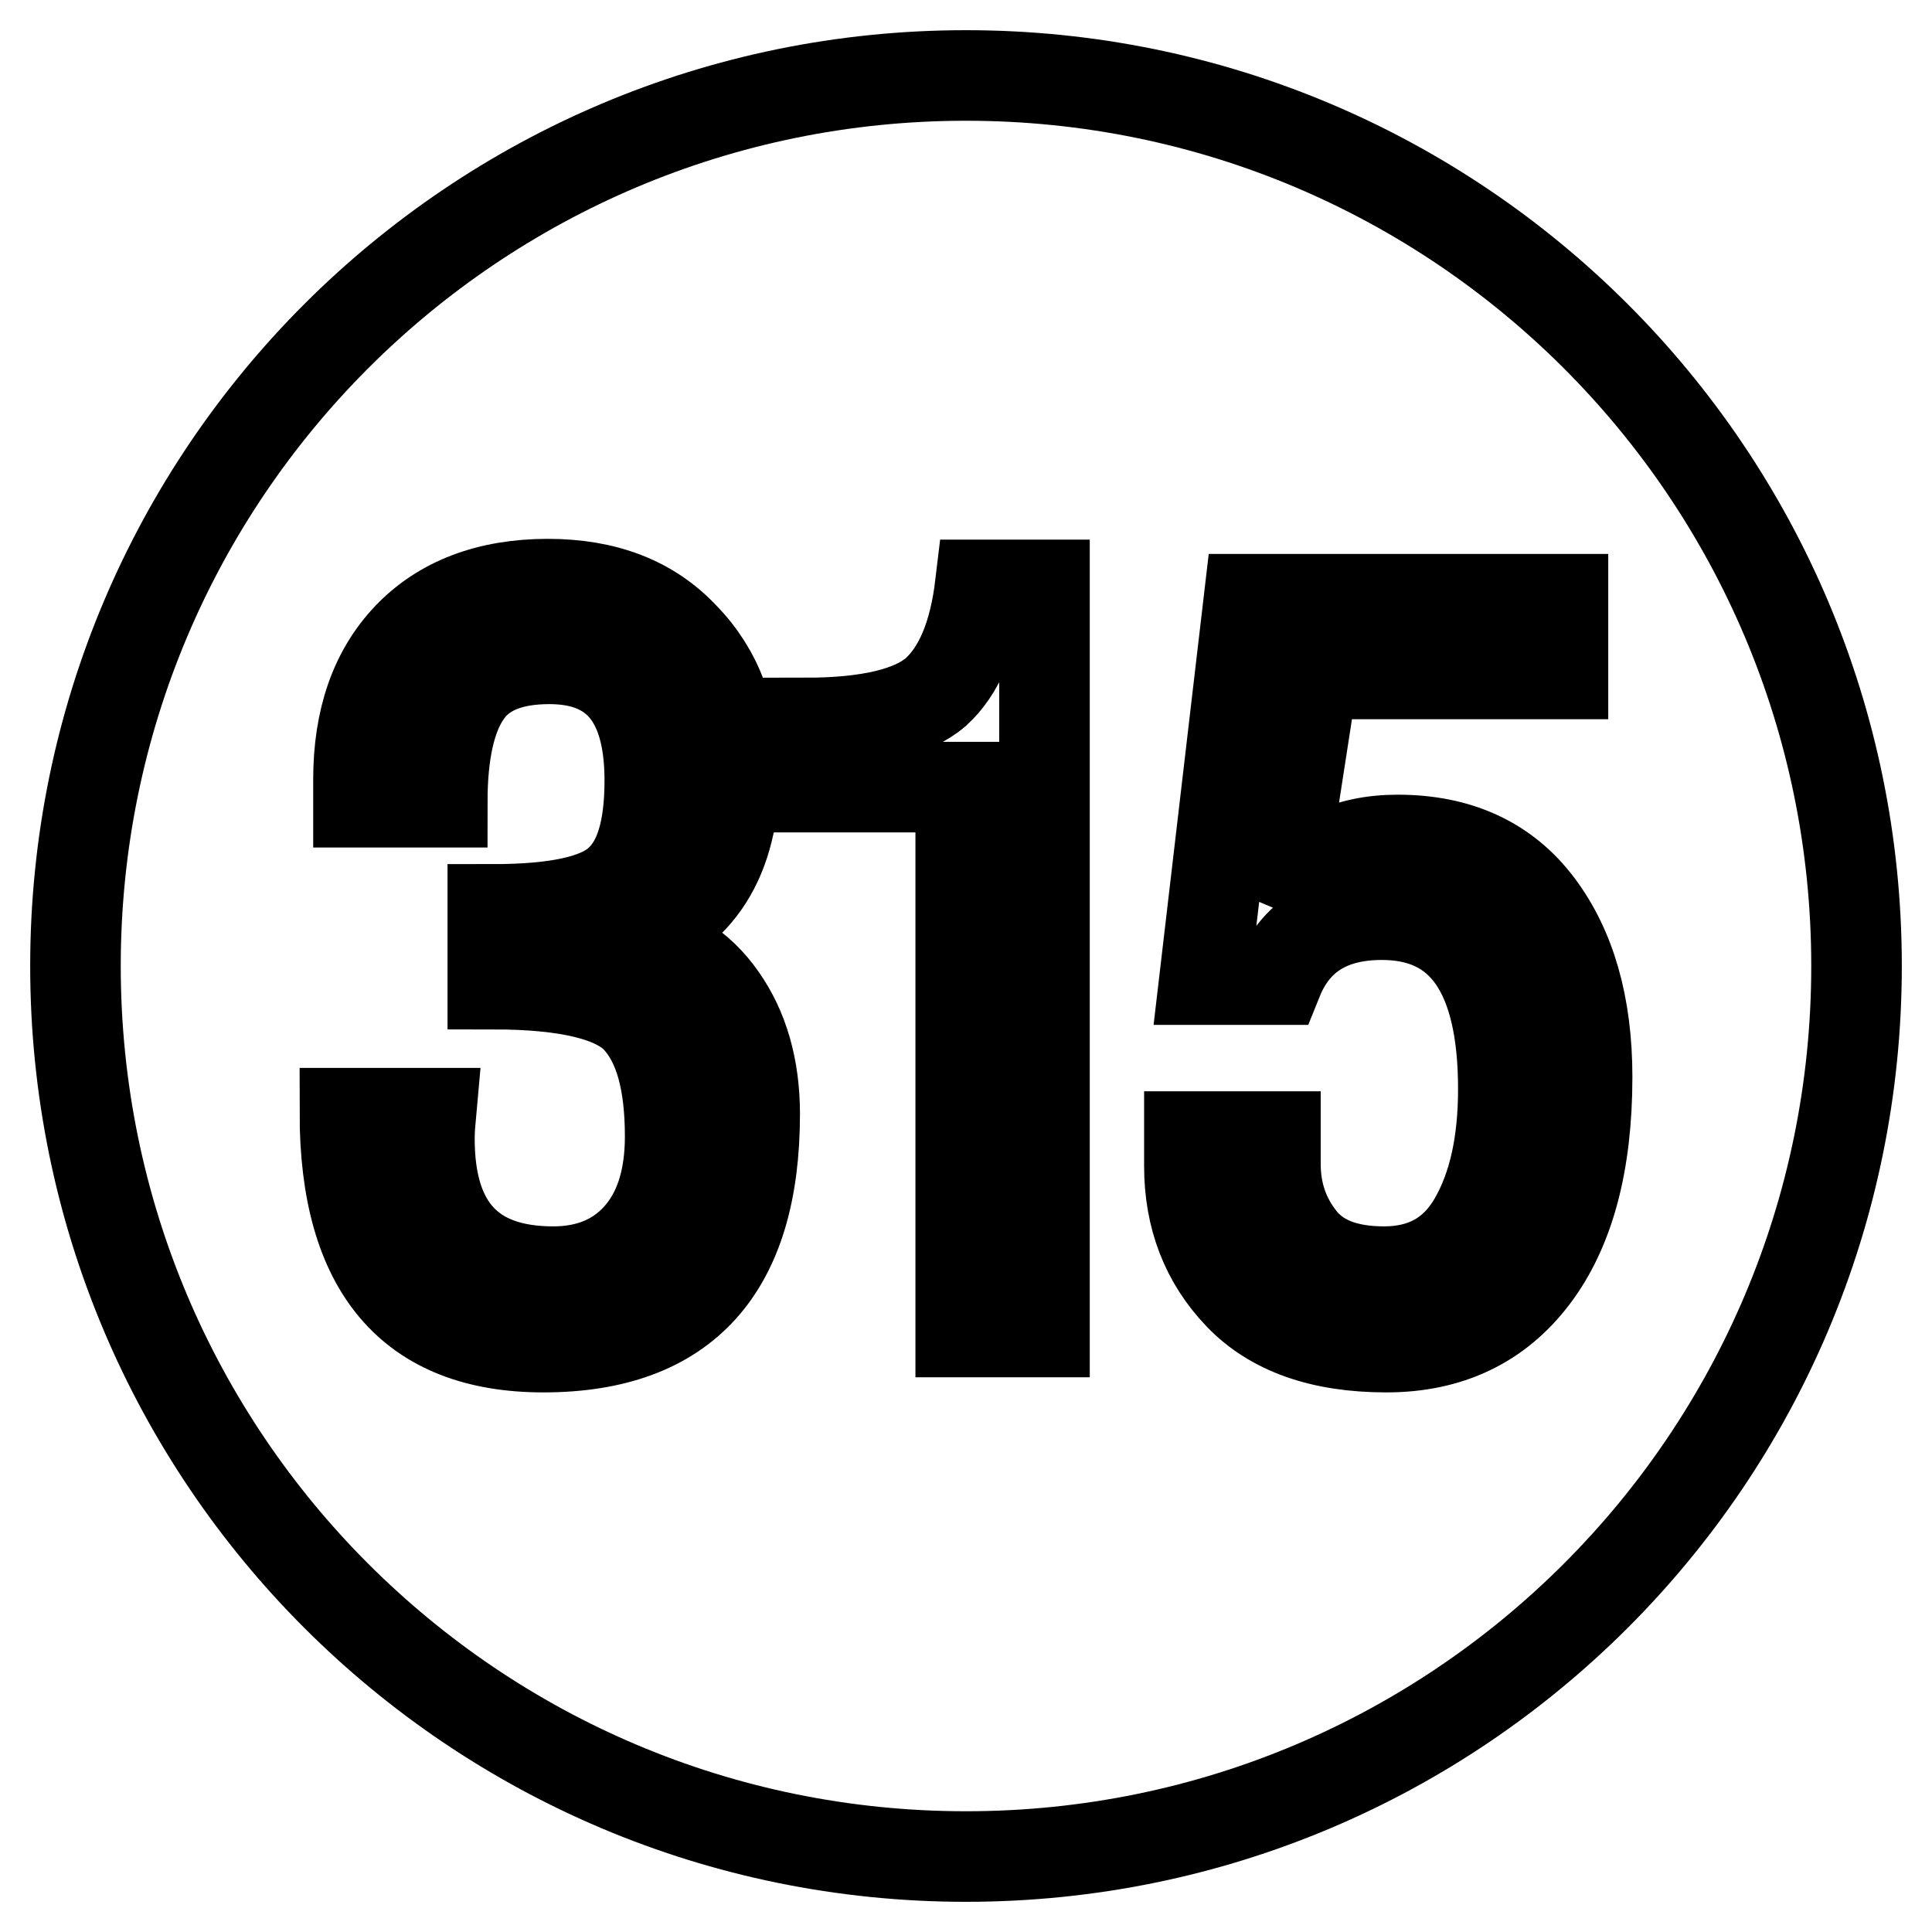 <?xml version="1.0" encoding="utf-8"?>
<!-- Svg Vector Icons : http://www.onlinewebfonts.com/icon -->
<!DOCTYPE svg PUBLIC "-//W3C//DTD SVG 1.1//EN" "http://www.w3.org/Graphics/SVG/1.1/DTD/svg11.dtd">
<svg version="1.1" xmlns="http://www.w3.org/2000/svg" xmlns:xlink="http://www.w3.org/1999/xlink" x="0px" y="0px" viewBox="0 0 256 256" enable-background="new 0 0 256 256" xml:space="preserve">
<g> <path stroke-width="12" fill-opacity="0" stroke="#000000"  d="M128,10C62.8,10,10,62.8,10,128c0,65.2,52.8,118,118,118c65.2,0,118-52.8,118-118C246,62.8,193.2,10,128,10 z M72,178.5c-17.5,0-26.3-10.3-26.3-31h11.4l0,0c-0.1,1.1-0.2,2.2-0.2,3.4c0,11.7,5.5,17.6,16.4,17.6c4.6,0,8.4-1.5,11.2-4.6 c2.8-3.1,4.3-7.5,4.3-13.3c0-7.2-1.4-12.3-4.3-15.5c-2.8-3.1-9.2-4.7-19.2-4.7v-9.9c8.4,0,14-1.2,16.7-3.7 c2.8-2.5,4.1-6.9,4.1-13.4c0-10.7-4.4-16.1-13.3-16.1c-5.2,0-8.9,1.5-11,4.6c-2.1,3-3.2,7.8-3.2,14.4H47.5v-3 c0-8,2.2-14.3,6.6-18.9c4.4-4.6,10.6-7,18.5-7c7.6,0,13.6,2.3,18,7c4.5,4.6,6.7,10.6,6.7,17.8c0,11.6-4.7,19-14.2,22.2 c5.4,1,9.6,3.6,12.5,7.8c2.9,4.1,4.4,9.3,4.4,15.4C100,168.2,90.7,178.5,72,178.5z M138.3,176.5h-11v-72.2h-20.6v-8.5 c8.4,0,14.2-1.4,17.3-4.1c3.1-2.8,5.1-7.5,5.9-14.2h8.5V176.5z M203.2,169.2c-4.7,6.2-11.2,9.3-19.5,9.3c-8.6,0-15.1-2.3-19.5-6.9 c-4.4-4.6-6.6-10.3-6.6-17.1v-3.9h11.4v3.6c0,3.8,1.1,7.1,3.4,10c2.3,2.9,6,4.3,11,4.3c5.3,0,9.3-2.2,11.9-6.7 c2.6-4.5,3.9-10.3,3.9-17.5c0-15.4-5.4-23.1-16.1-23.1c-6.9,0-11.5,2.9-13.8,8.6h-9.7l5.9-50.4h41.6v9.9H174l-4.6,29.7 c3.9-5.2,9.1-7.7,15.8-7.7c8.1,0,14.3,2.9,18.6,8.6c4.3,5.7,6.5,13.3,6.5,22.8C210.3,154.2,207.9,163,203.2,169.2z"/></g>
</svg>